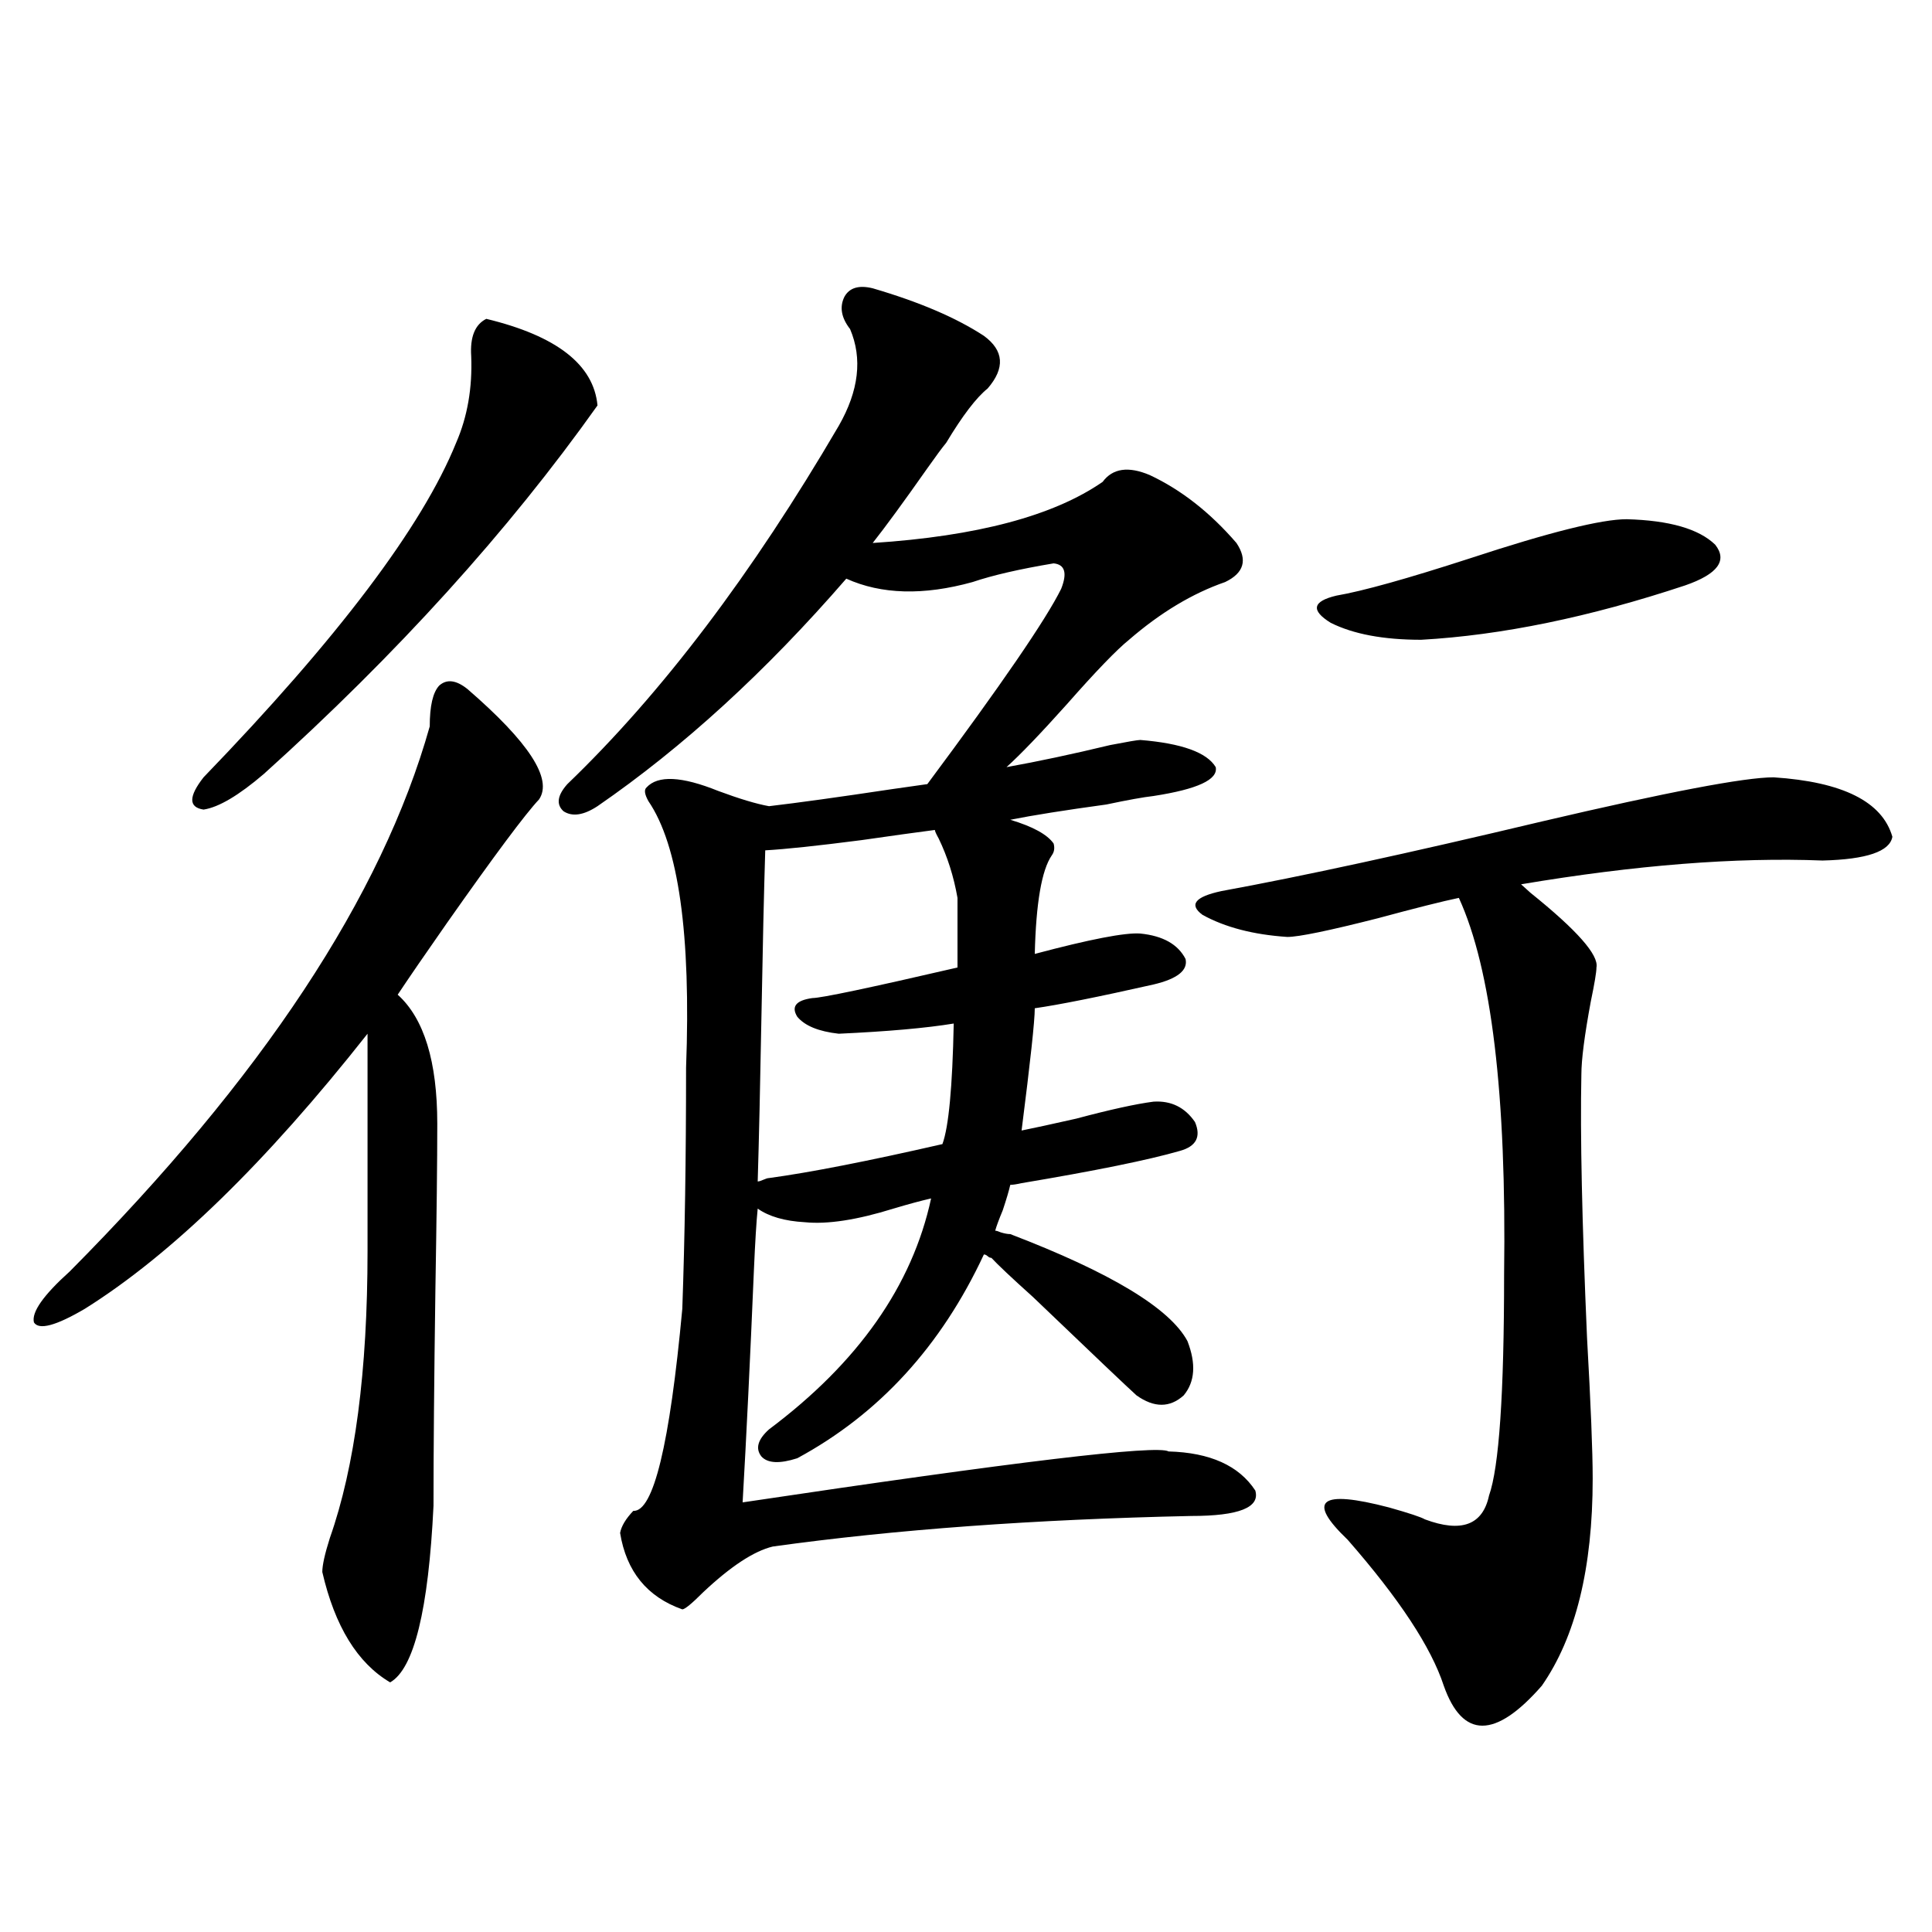 <?xml version="1.0" encoding="utf-8"?>
<!-- Generator: Adobe Illustrator 16.0.0, SVG Export Plug-In . SVG Version: 6.00 Build 0)  -->
<!DOCTYPE svg PUBLIC "-//W3C//DTD SVG 1.1//EN" "http://www.w3.org/Graphics/SVG/1.1/DTD/svg11.dtd">
<svg version="1.1" id="图层_1" xmlns="http://www.w3.org/2000/svg" xmlns:xlink="http://www.w3.org/1999/xlink" x="0px" y="0px"
	 width="1000px" height="1000px" viewBox="0 0 1000 1000" enable-background="new 0 0 1000 1000" xml:space="preserve">
<path d="M241.946,356.637c31.859,27.548,44.221,46.582,37.072,57.129c-7.165,7.622-23.094,29.004-47.804,64.16
	c-11.067,15.82-19.512,28.125-25.365,36.914c13.658,12.305,20.487,34.58,20.487,66.797c0,19.336-0.335,48.052-0.976,86.133
	c-0.656,46.294-0.976,83.496-0.976,111.621c-2.607,53.902-10.091,84.375-22.438,91.406c-16.92-9.97-28.627-29.004-35.121-57.129
	c0-3.516,1.296-9.366,3.902-17.578c13.003-36.914,19.512-86.421,19.512-148.535v-112.5
	C137.558,601.852,88.779,649.313,43.902,677.438c-14.969,8.789-23.75,11.137-26.341,7.031c-1.311-5.273,4.878-14.063,18.536-26.367
	c99.51-100.195,161.612-194.238,186.337-282.129c0-10.547,1.616-17.578,4.878-21.094
	C231.214,351.364,236.092,351.954,241.946,356.637z M251.702,165.035c36.417,8.789,55.608,23.73,57.56,44.824
	c-46.188,65.039-103.748,128.623-172.679,190.723c-13.018,11.137-23.414,17.29-31.219,18.457c-7.805-1.167-7.805-6.729,0-16.699
	c69.587-72.07,113.168-129.776,130.729-173.145c5.854-13.472,8.445-28.413,7.805-44.824
	C243.241,174.415,245.848,167.974,251.702,165.035z M398.04,417.281c14.954-1.758,36.097-4.683,63.413-8.789
	c8.445-1.167,14.634-2.046,18.536-2.637c38.368-51.553,61.462-85.254,69.267-101.074c3.247-8.198,1.951-12.593-3.902-13.184
	c-17.561,2.939-31.554,6.152-41.95,9.668c-25.365,7.031-47.164,6.455-65.364-1.758c-41.63,48.052-84.556,87.314-128.777,117.773
	c-7.165,4.697-13.018,5.576-17.561,2.637c-3.902-3.516-3.262-8.198,1.951-14.063c48.779-46.87,95.607-108.682,140.484-185.449
	c10.396-18.155,12.347-34.854,5.854-50.098c-4.558-5.85-5.533-11.426-2.927-16.699c2.591-4.683,7.469-6.152,14.634-4.395
	c24.054,7.031,43.246,15.244,57.56,24.609c10.396,7.622,11.052,16.699,1.951,27.246c-5.854,4.697-13.018,14.063-21.463,28.125
	c-1.951,2.348-5.213,6.743-9.756,13.184c-12.363,17.578-21.798,30.473-28.292,38.672c53.977-3.516,93.656-14.063,119.021-31.641
	c5.198-7.031,13.323-8.198,24.39-3.516c16.25,7.622,31.219,19.336,44.877,35.156c5.854,8.789,3.902,15.532-5.854,20.215
	c-16.92,5.864-33.505,15.82-49.755,29.883c-6.509,5.273-17.24,16.411-32.194,33.398c-13.658,15.244-24.07,26.079-31.219,32.52
	c16.25-2.925,34.146-6.729,53.657-11.426c9.1-1.758,14.299-2.637,15.609-2.637c21.463,1.758,34.466,6.455,39.023,14.063
	c1.296,6.455-9.436,11.426-32.194,14.941c-5.213,0.591-13.338,2.06-24.39,4.395c-21.463,2.939-38.048,5.576-49.755,7.91
	c11.707,3.516,19.177,7.622,22.438,12.305c0.64,2.348,0.32,4.395-0.976,6.152c-5.213,7.622-8.14,24.609-8.78,50.977
	c28.612-7.608,46.828-11.124,54.633-10.547c11.707,1.181,19.512,5.576,23.414,13.184c1.296,5.864-4.238,10.259-16.585,13.184
	c-28.627,6.455-49.115,10.547-61.462,12.305c0,6.455-2.286,27.548-6.829,63.281c5.854-1.167,15.274-3.213,28.292-6.152
	c17.561-4.683,30.884-7.608,39.999-8.789c9.1-0.577,16.25,2.939,21.463,10.547c3.247,7.622,0.64,12.607-7.805,14.941
	c-16.265,4.697-43.581,10.259-81.949,16.699c-2.607,0.591-4.558,0.879-5.854,0.879c-0.656,2.939-1.951,7.333-3.902,13.184
	c-1.951,4.697-3.262,8.212-3.902,10.547c0.64,0,1.616,0.302,2.927,0.879c1.951,0.591,3.567,0.879,4.878,0.879
	c52.026,19.927,82.59,38.384,91.705,55.371c4.543,11.728,3.902,21.094-1.951,28.125c-7.164,6.455-15.289,6.455-24.39,0
	c-4.558-4.092-22.438-21.094-53.657-50.977c-11.067-9.956-18.216-16.699-21.463-20.215c-0.656,0-1.311-0.288-1.951-0.879
	c-0.656-0.577-1.311-0.879-1.951-0.879c-22.118,47.461-54.313,82.617-96.583,105.469c-9.116,2.939-15.289,2.637-18.536-0.879
	c-3.262-4.092-1.951-8.789,3.902-14.063c46.173-34.566,74.145-74.405,83.9-119.531c-5.213,1.181-11.707,2.939-19.512,5.273
	c-18.872,5.864-34.146,8.212-45.853,7.031c-10.411-0.577-18.536-2.925-24.39-7.031c-0.656,6.455-1.311,17.001-1.951,31.641
	c-1.951,46.294-3.902,86.435-5.854,120.41c141.125-21.094,214.629-29.883,220.482-26.367c21.463,0.591,36.417,7.333,44.877,20.215
	c2.592,8.789-8.46,13.184-33.17,13.184c-81.309,1.758-153.502,7.031-216.58,15.82c-9.756,2.348-21.798,10.259-36.097,23.73
	c-5.854,5.864-9.436,8.789-10.731,8.789c-18.216-6.441-28.948-19.624-32.194-39.551c0.64-3.516,2.927-7.32,6.829-11.426
	c10.396,0.591,18.856-34.277,25.365-104.59c1.296-36.323,1.951-77.92,1.951-124.805c2.591-69.131-3.902-115.137-19.512-137.988
	c-1.951-3.516-2.287-5.85-0.976-7.031c5.854-6.441,18.201-5.85,37.072,1.758C382.75,413.478,391.531,416.114,398.04,417.281z
	 M396.088,440.133c-0.656,21.094-1.311,49.521-1.951,85.254c-0.656,36.337-1.311,65.039-1.951,86.133
	c0.64,0,1.616-0.288,2.927-0.879c1.296-0.577,2.271-0.879,2.927-0.879c21.463-2.925,51.371-8.789,89.754-17.578
	c3.247-8.789,5.198-29.581,5.854-62.402c-14.314,2.348-34.146,4.106-59.511,5.273c-10.411-1.167-17.561-4.092-21.463-8.789
	c-3.262-5.273-0.656-8.487,7.805-9.668c4.542,0,29.588-5.273,75.12-15.82v-36.035c-1.951-11.124-5.213-21.382-9.756-30.762
	c-1.311-2.334-1.951-3.804-1.951-4.395c-9.116,1.181-21.798,2.939-38.048,5.273C423.069,437.799,406.484,439.556,396.088,440.133z
	 M918.027,402.34c35.761,2.348,56.249,12.607,61.462,30.762c-1.311,7.622-13.338,11.728-36.097,12.305
	c-44.877-1.758-96.918,2.348-156.094,12.305c1.296,1.181,2.927,2.637,4.878,4.395c24.054,19.336,35.441,32.231,34.146,38.672
	c0,2.348-0.976,8.212-2.927,17.578c-3.262,17.578-4.878,30.185-4.878,37.793c-0.656,31.064,0.32,76.465,2.927,136.23
	c1.951,34.58,2.927,58.887,2.927,72.949c0,46.294-8.78,82.027-26.341,107.227c-24.07,27.534-40.975,27.534-50.73,0
	c-6.509-19.927-23.094-45.113-49.755-75.586c-21.463-20.503-14.314-26.065,21.463-16.699c10.396,2.939,16.585,4.985,18.536,6.152
	c18.856,7.031,29.908,2.939,33.17-12.305c5.198-14.639,7.805-52.734,7.805-114.258c1.296-93.164-6.509-158.203-23.414-195.117
	c-8.46,1.758-22.438,5.273-41.95,10.547c-25.365,6.455-40.975,9.668-46.828,9.668c-17.561-1.167-32.194-4.971-43.901-11.426
	c-7.164-5.273-3.902-9.366,9.756-12.305c41.615-7.608,96.903-19.624,165.85-36.035C863.059,409.962,903.058,402.34,918.027,402.34z
	 M841.931,268.746c22.103,0.591,37.392,4.985,45.853,13.184c6.494,8.212,1.296,15.244-15.609,21.094
	c-49.435,16.411-94.967,25.791-136.582,28.125c-19.512,0-35.121-2.925-46.828-8.789c-10.411-6.441-9.436-11.124,2.927-14.063
	c13.658-2.334,36.737-8.789,69.267-19.336C801.932,275.489,828.913,268.746,841.931,268.746z"/>
</svg>

